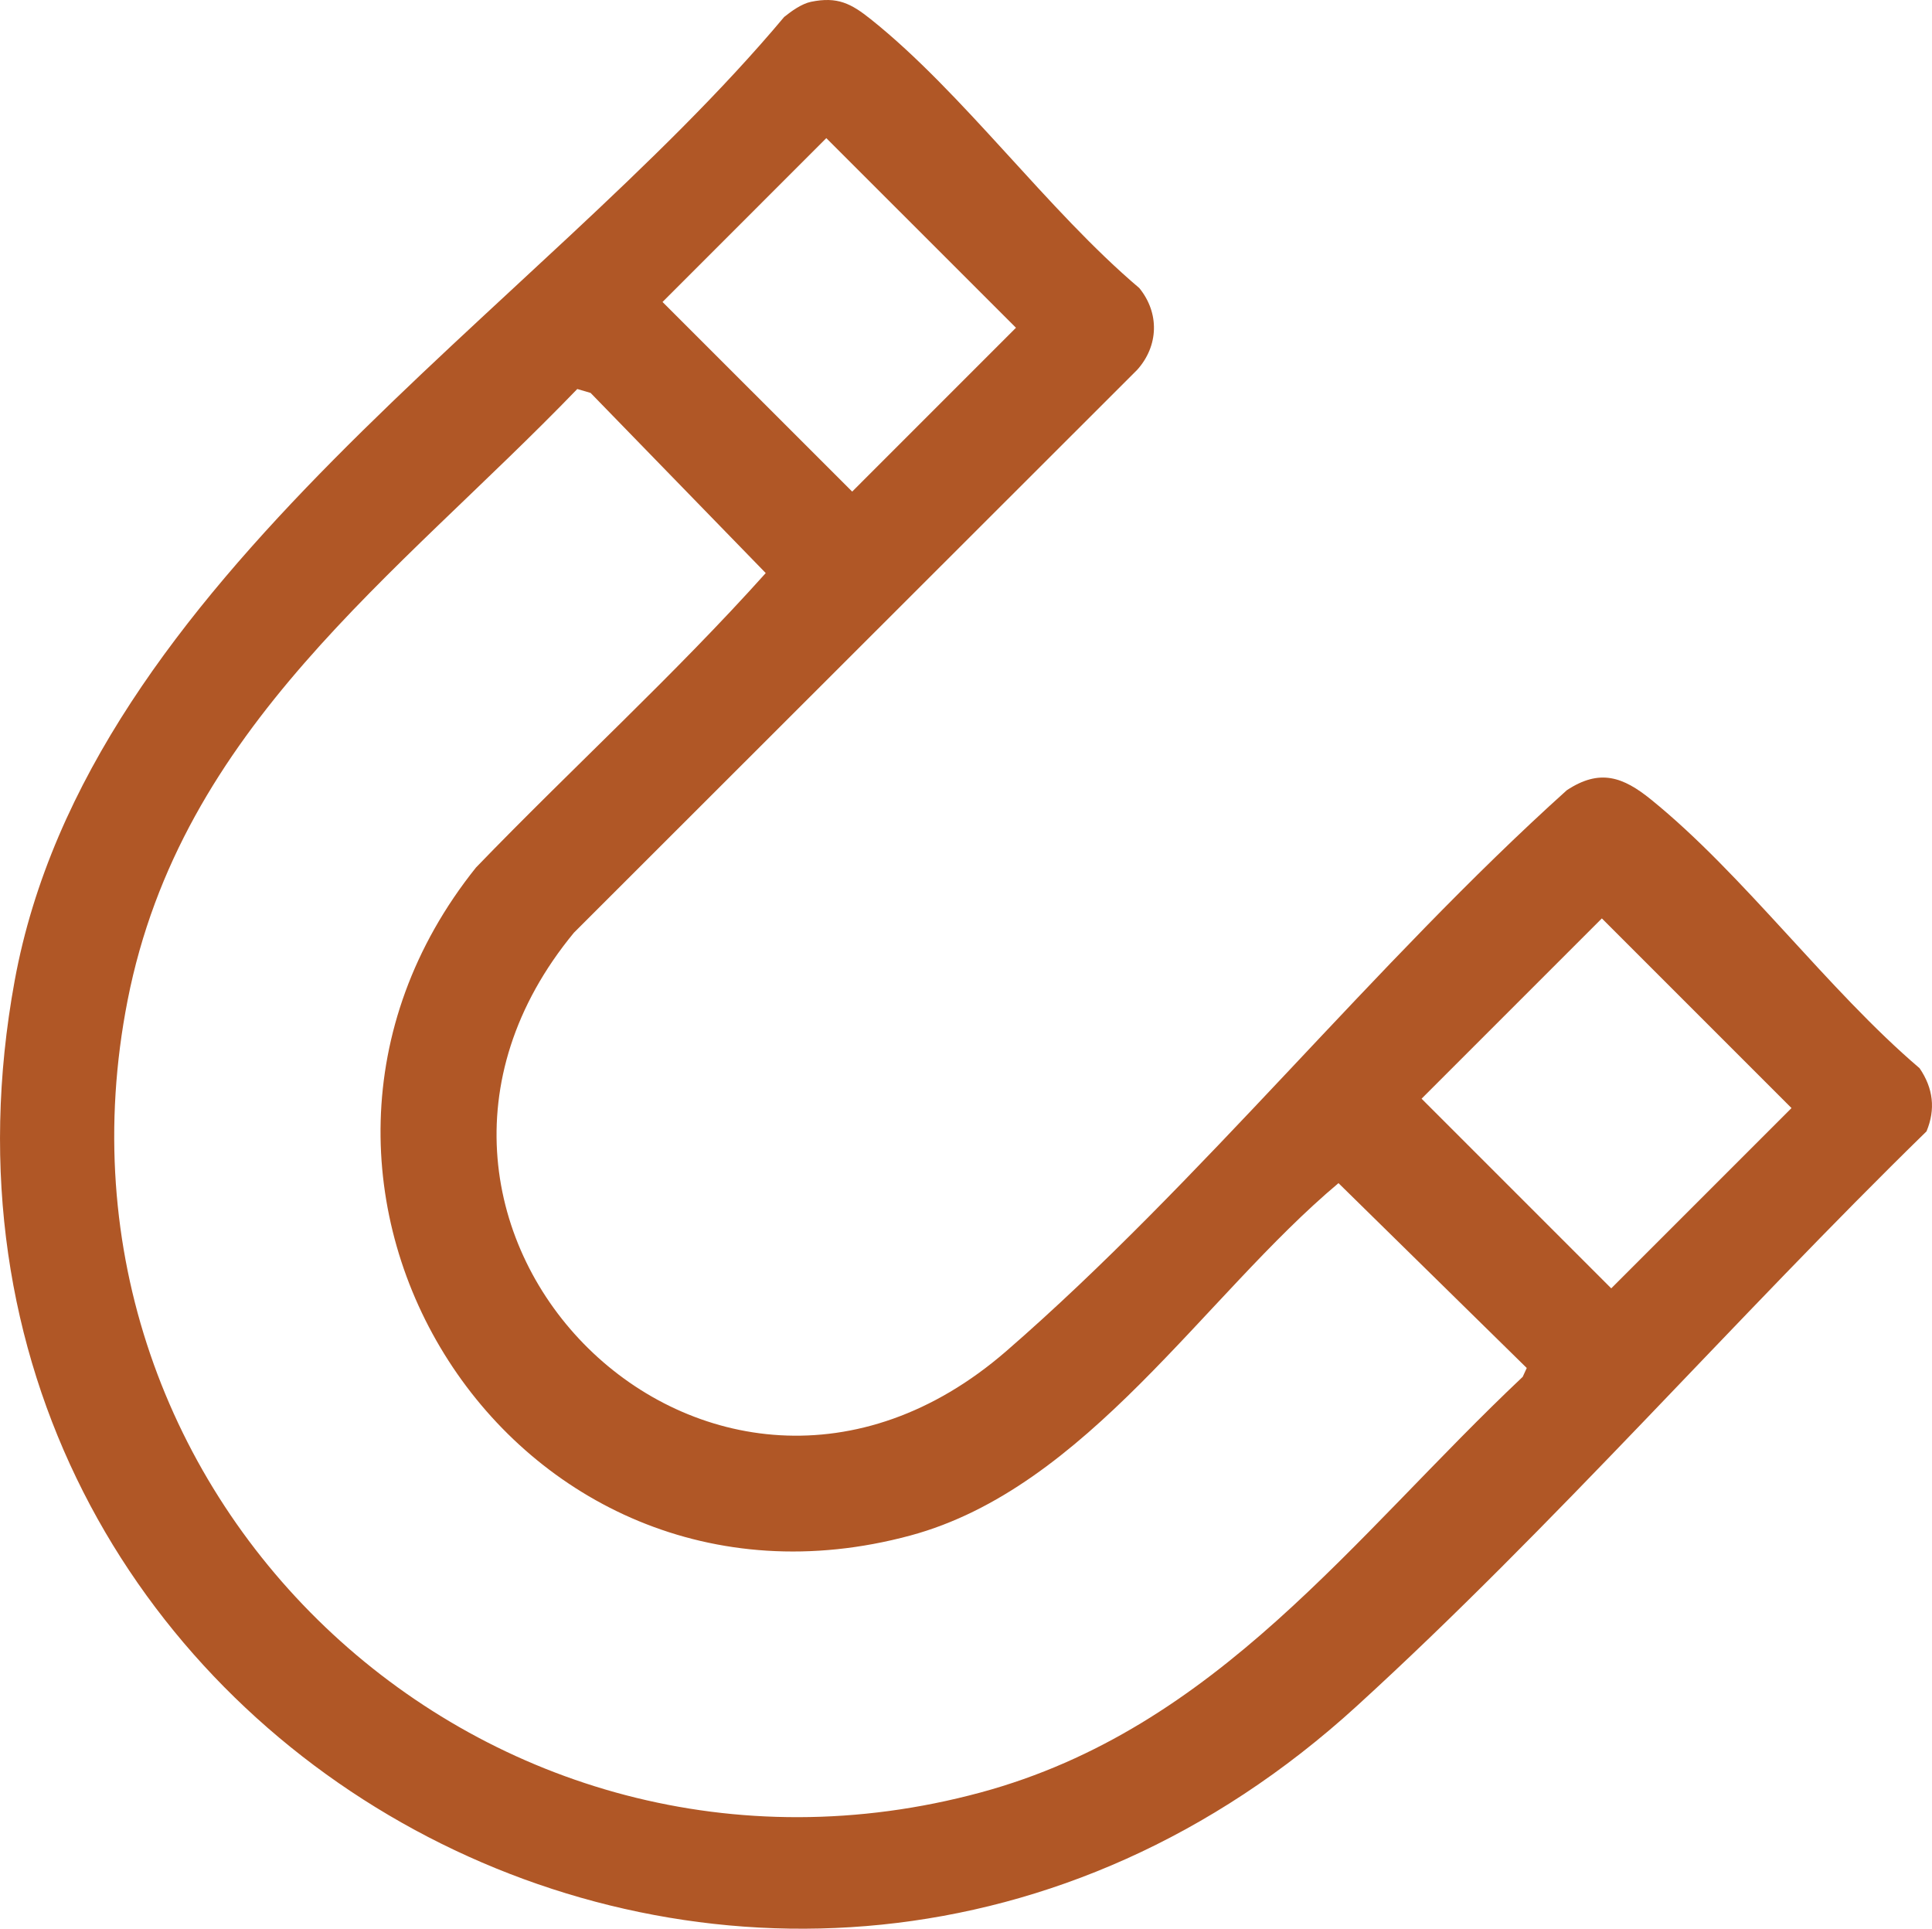 <svg xmlns="http://www.w3.org/2000/svg" id="b" data-name="Layer 2" viewBox="0 0 482.56 481.72"><defs><style>      .d {        fill: #b05726;      }    </style></defs><g id="c" data-name="Layer 1"><path class="d" d="M202.57.45c6.62-1.36,10.01.43,14.94,4.36,23.08,18.42,44.08,47.68,67.06,67.14,5.07,6.23,4.85,14.44-.55,20.44l-140.67,140.56c-60.64,73.52,34.24,168.51,108,104.5,48.49-42.08,91.9-96.81,139.99-140.08,8.24-5.44,14.04-3.35,21.04,2.32,23.16,18.75,44.03,47.45,67.08,67.11,3.41,4.99,4.03,10.25,1.73,15.77-47.55,46.41-93.28,98.81-142.33,143.56C193.45,558.82-31.39,436.24,3.66,244.97,22.04,144.63,133.87,78.23,195.86,4.24c1.84-1.49,4.4-3.31,6.71-3.79ZM206.39,34.5l-40.91,40.92,47.37,47.36,40.91-40.92-47.37-47.36ZM144.19,97.16c-45.24,46.91-98.95,84.56-112.32,152.69-24.55,125.11,90.2,231.03,213.02,197.85,59.1-15.97,93.06-63.84,135.44-103.82l1.01-2.21-47.02-46.17c-33.6,28.18-62.88,76.12-106.94,88.01-99.46,26.85-171.95-87.59-108.49-166.84,23.85-24.7,49.59-48.12,72.37-73.54l-43.75-45-3.32-.97ZM400.1,229.38l-45.03,45.03,47.37,47.37,45.03-45.03-47.37-47.37Z"></path></g></svg>